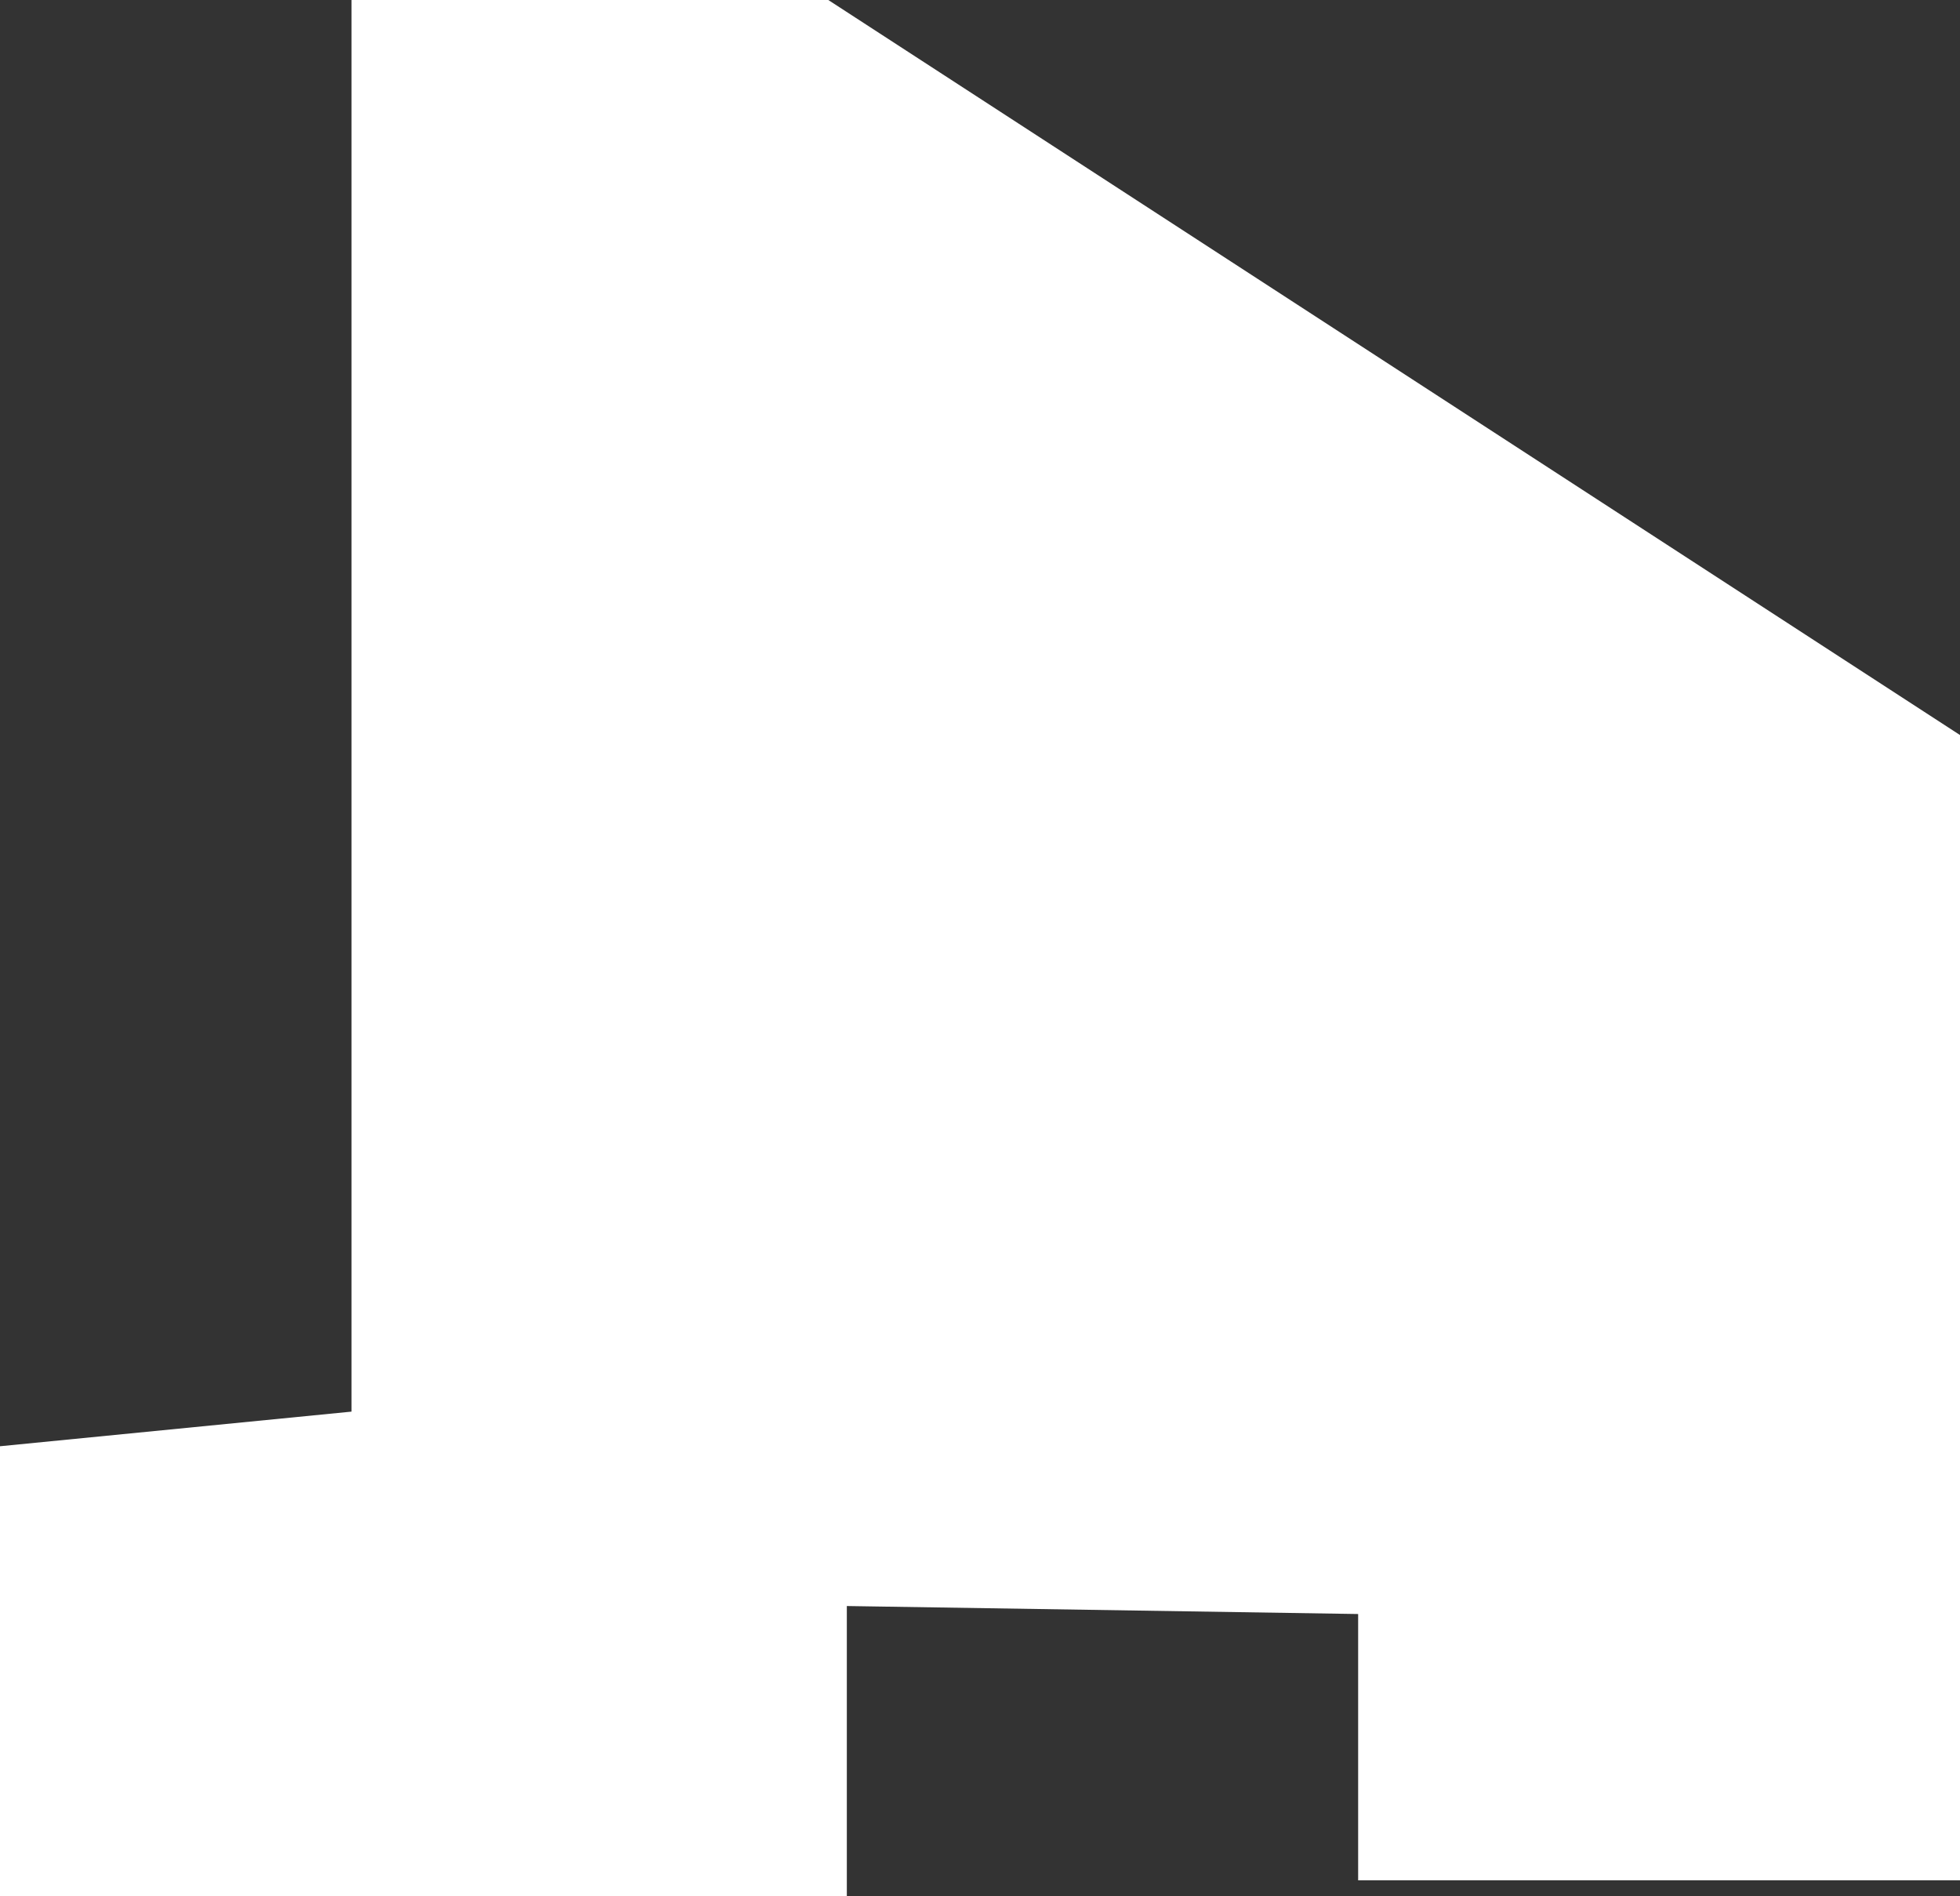 <svg xmlns="http://www.w3.org/2000/svg" width="144" height="139.304" viewBox="0 0 144 139.304">
  <rect x="0" y="0" width="144" height="139.304" fill="#333333" stroke="none"/>
  <path id="Path_1" data-name="Path 1" d="M195.434,284.032v-103.7h35.02l83.153,54v84.13H269.389V298.9l-37.566-.587v21.325H169.607V286.576Z" transform="translate(-169.607 -180.337)" fill="#fff"/>
</svg>
